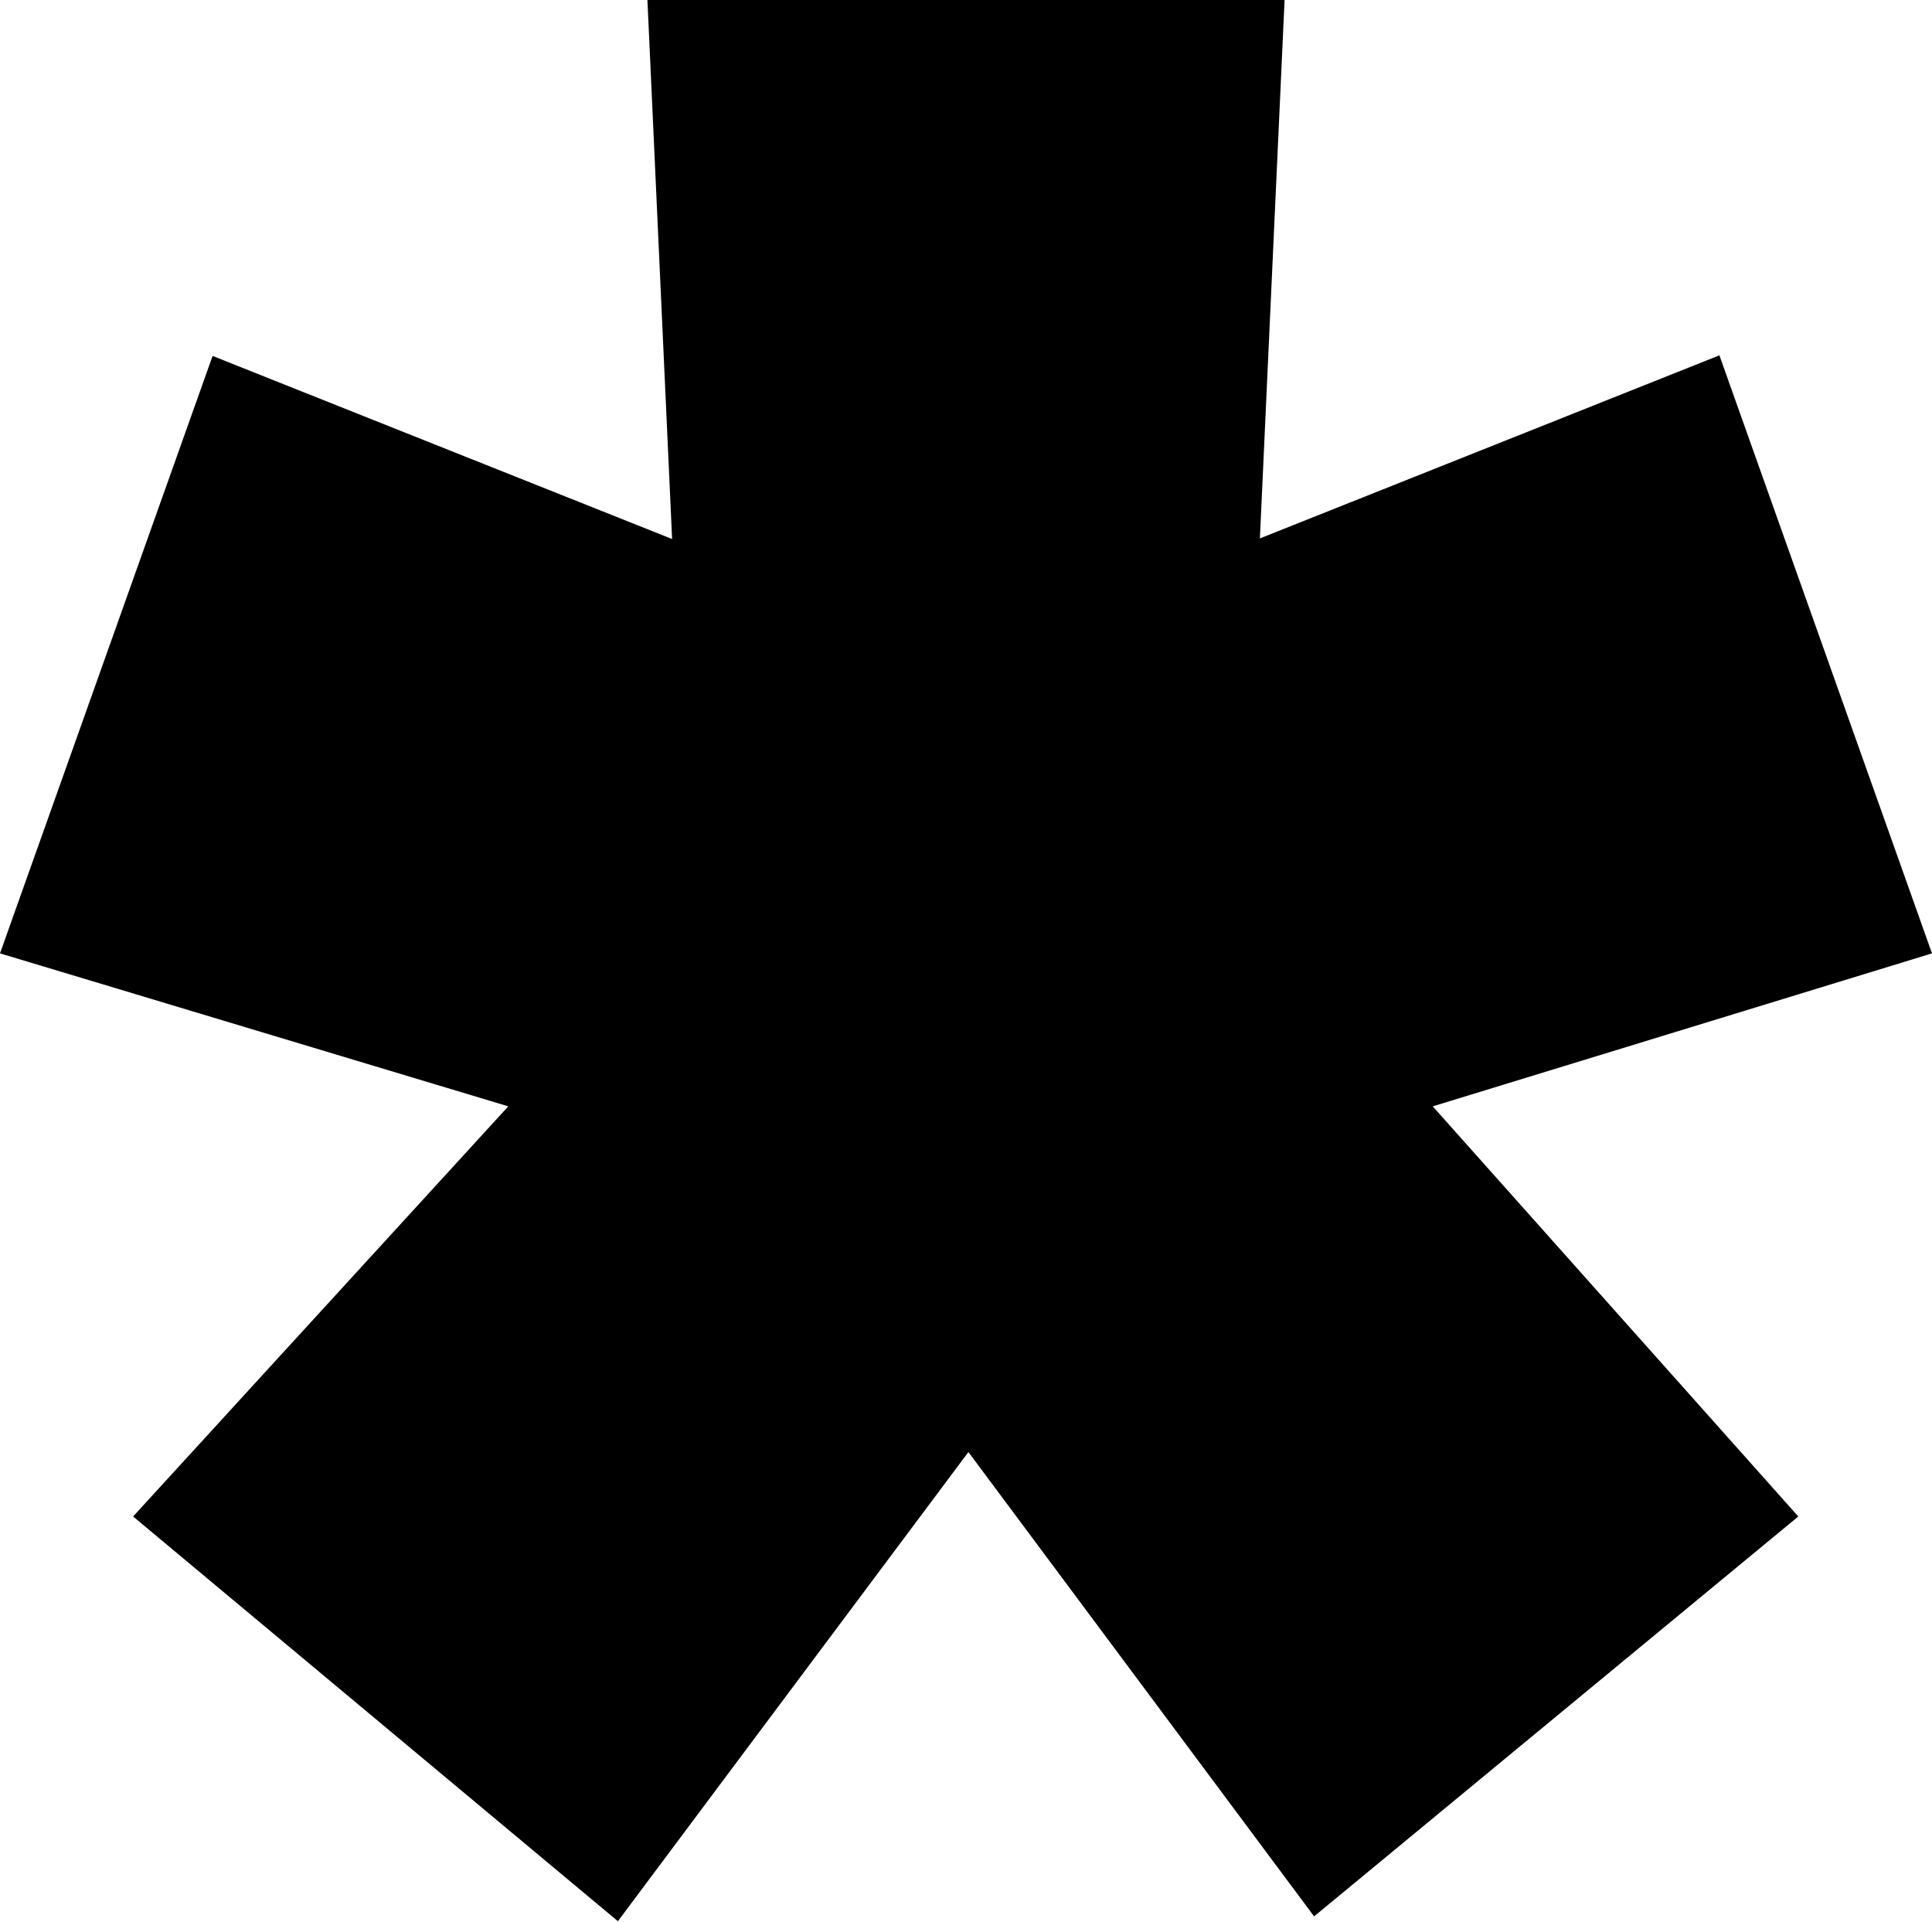<?xml version="1.0" encoding="UTF-8"?>
<svg id="Capa_1" xmlns="http://www.w3.org/2000/svg" version="1.1" viewBox="0 0 320.8 319.1">
  <!-- Generator: Adobe Illustrator 29.6.1, SVG Export Plug-In . SVG Version: 2.1.1 Build 9)  -->
  <path d="M320.8,158.3l-82.9,25.4,60.7,68.1-80.4,66.4-57.4-77.1-58.2,77.9L22.1,251.8l62.3-68.1L0,158.3,35.3,59.1l76.3,30.4L107.5,0h105.8l-4.1,89.4,76.3-30.4,35.3,99.3Z"/>
</svg>